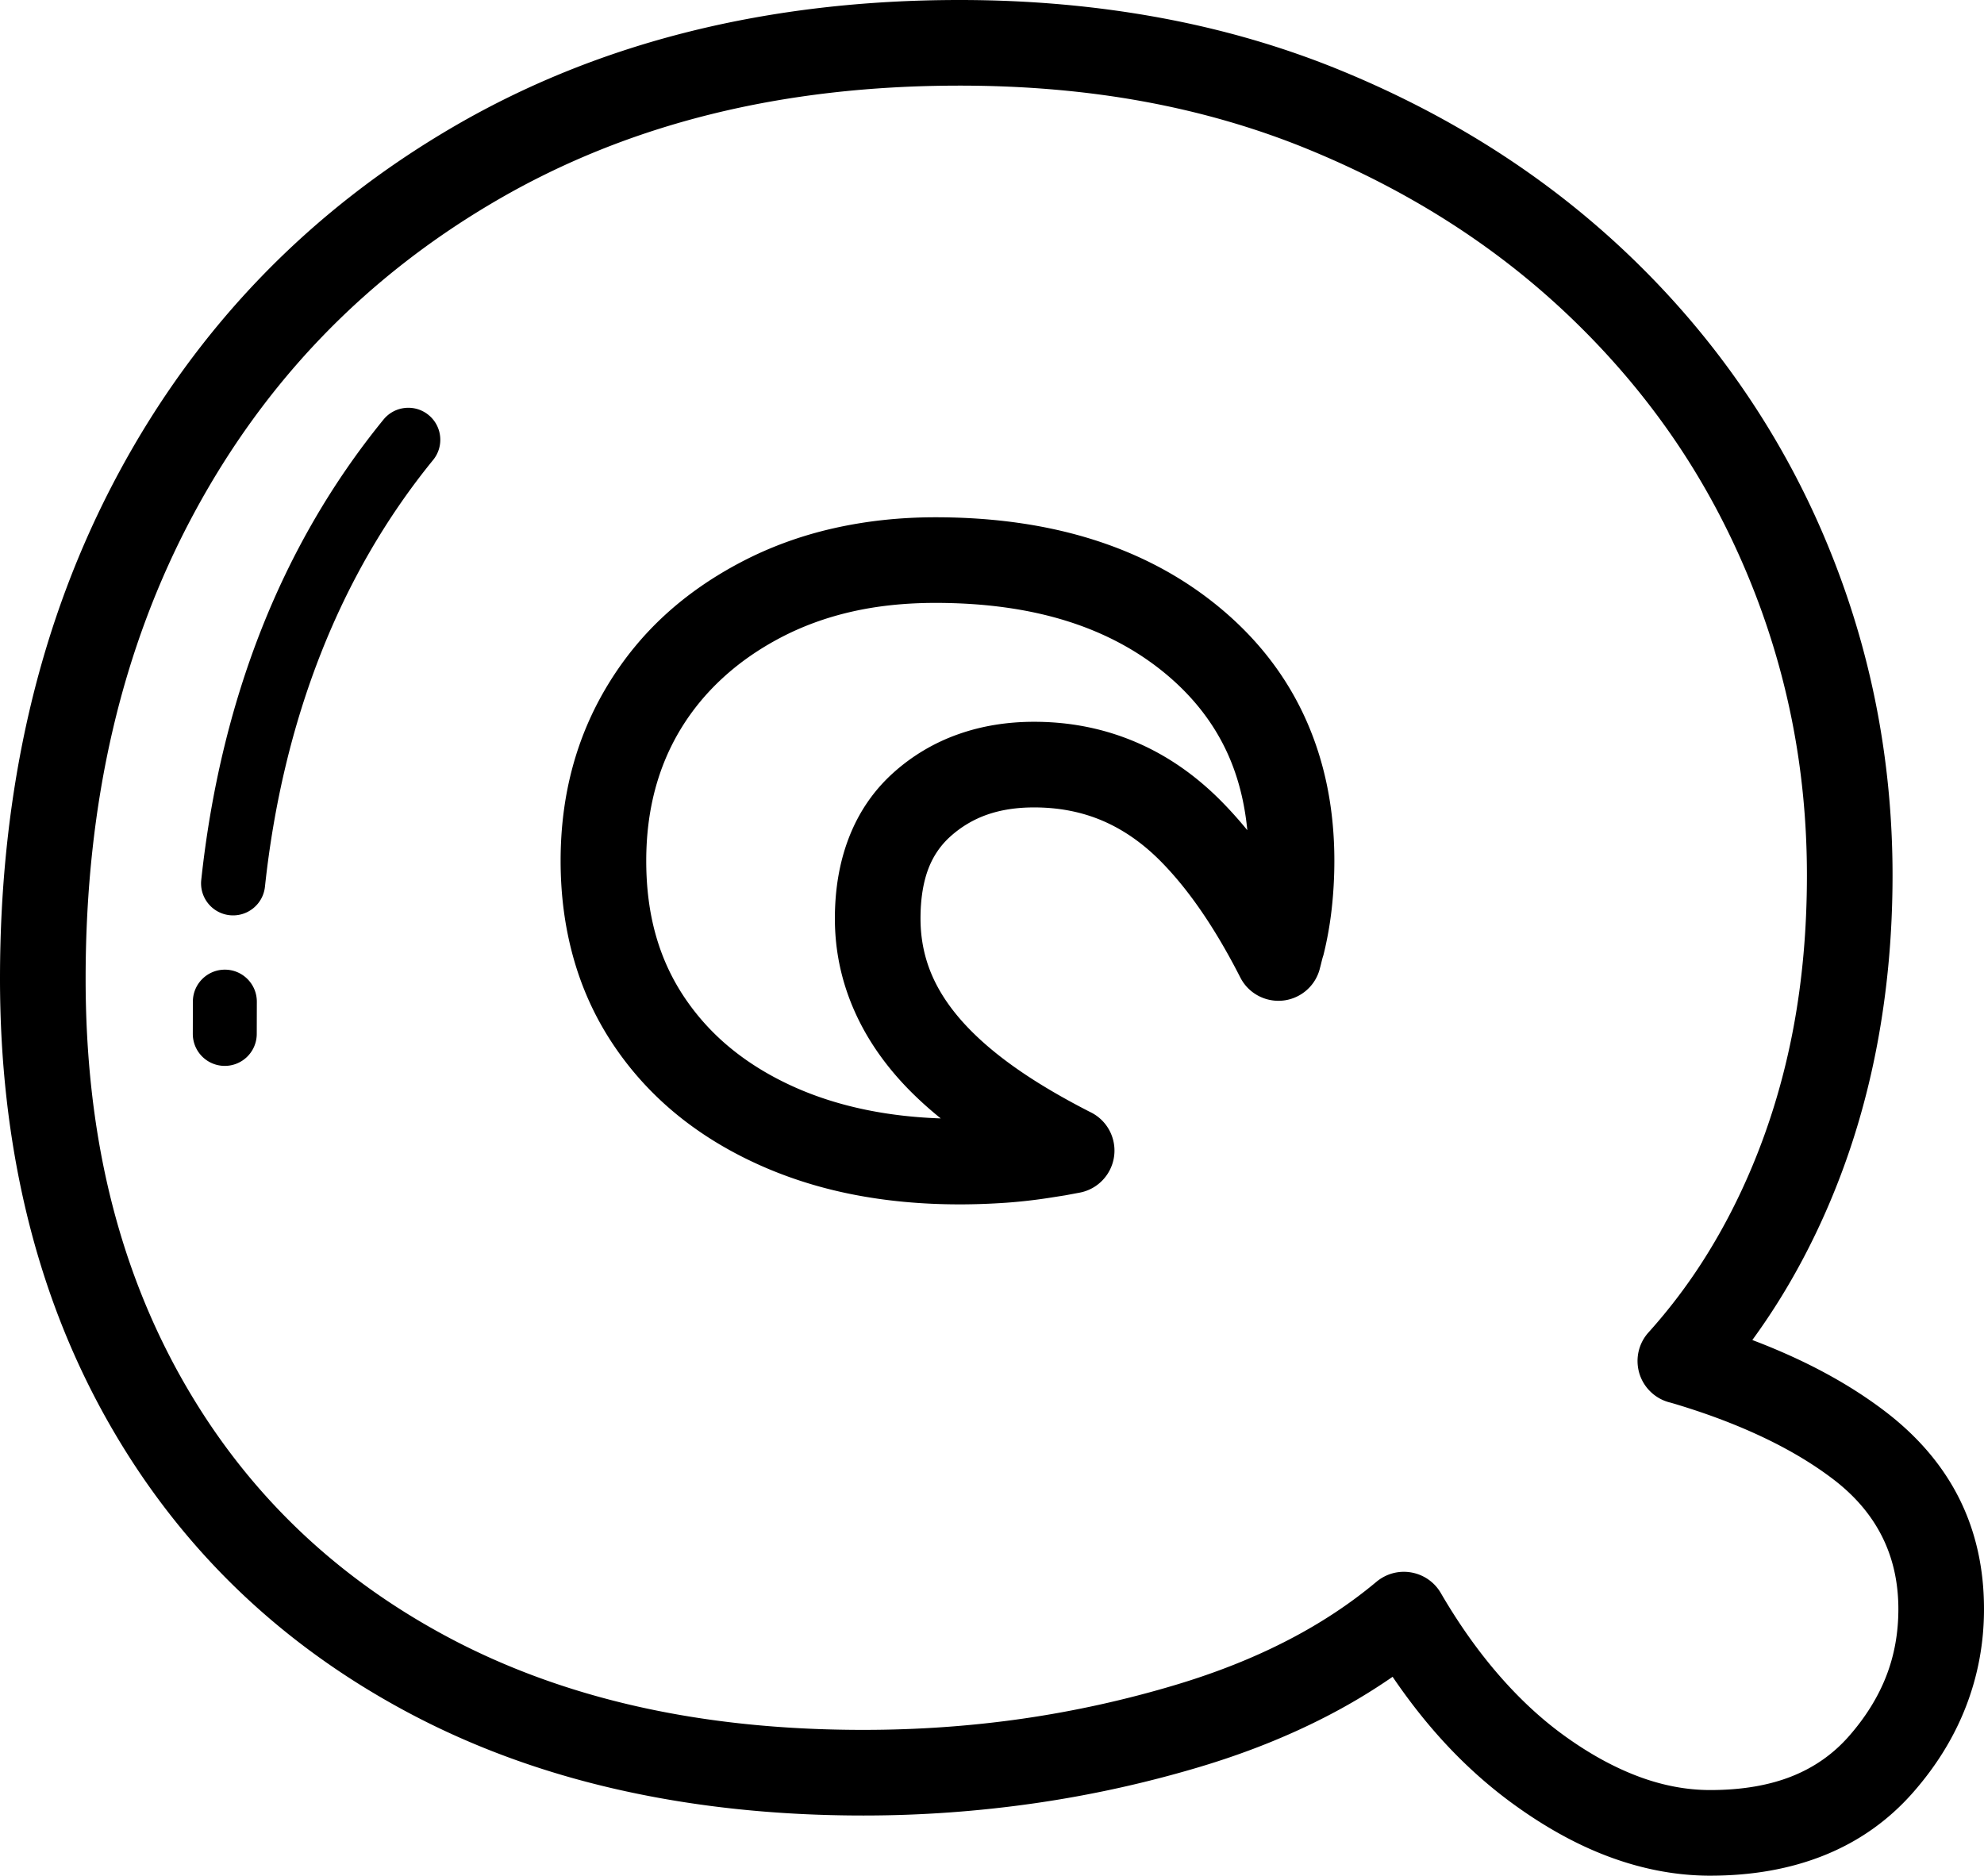 <svg xmlns="http://www.w3.org/2000/svg" shape-rendering="geometricPrecision" text-rendering="geometricPrecision" image-rendering="optimizeQuality" fill-rule="evenodd" clip-rule="evenodd" viewBox="0 0 512 484.063"><path fill-rule="nonzero" d="M441.341 484.063c-8.511 0-17.08-1.578-25.687-4.729-8.231-3.014-16.521-7.535-24.827-13.537-7.426-5.36-14.305-11.679-20.616-18.934-3.761-4.324-7.371-9.037-10.828-14.125a152.602 152.602 0 01-17.122 10.252c-9.913 5.113-20.757 9.438-32.503 12.96a296.06 296.06 0 01-42.734 9.425 309.49 309.49 0 01-44.241 3.16c-22.444 0-43.515-2.225-63.196-6.67-19.735-4.454-37.971-11.17-54.684-20.123-16.78-8.995-31.656-19.839-44.612-32.52-12.949-12.677-23.993-27.207-33.101-43.557-9.066-16.274-15.874-33.906-20.403-52.864C2.262 293.88 0 273.802 0 252.581c0-24.389 2.538-47.455 7.601-69.177 5.08-21.776 12.727-42.17 22.924-61.158s22.536-35.964 37.003-50.923c14.488-14.981 31.085-27.908 49.759-38.765 18.696-10.865 38.965-19.021 60.791-24.448C199.805 2.705 222.983 0 247.614 0c17.924 0 35.15 1.524 51.663 4.562 16.483 3.035 32.123 7.605 46.904 13.691 14.697 6.044 28.4 13.199 41.077 21.43 12.731 8.269 24.439 17.64 35.108 28.091 10.619 10.398 20.035 21.651 28.233 33.735a216.278 216.278 0 0120.795 38.498c5.673 13.632 9.926 27.615 12.757 41.928 2.829 14.338 4.249 28.998 4.249 43.949 0 15.069-1.315 29.59-3.941 43.552-2.629 13.979-6.574 27.274-11.825 39.85-3.903 9.358-8.423 18.157-13.536 26.347a170.477 170.477 0 01-6.887 10.193 164.41 164.41 0 0111.941 5.046c8.403 3.961 15.87 8.436 22.374 13.408C503.506 377.265 512 394.266 512 415.266c0 8.753-1.557 17.151-4.663 25.161-3.055 7.885-7.6 15.277-13.624 22.139-6.345 7.23-14.008 12.652-22.97 16.25-8.711 3.494-18.512 5.247-29.402 5.247zM66.259 266.828a8.256 8.256 0 01-8.252 8.252 8.256 8.256 0 01-8.252-8.252l.021-8.399c.033-4.553 3.765-8.218 8.319-8.185 4.554.033 8.219 3.765 8.185 8.319l-.021 8.265zm2.113-37.985c-.48 4.538-4.554 7.827-9.092 7.347-4.537-.48-7.826-4.554-7.346-9.091 2.425-22.573 7.501-44.375 15.552-64.765 7.656-19.389 18.057-37.588 31.477-54.05 2.876-3.536 8.081-4.074 11.617-1.198 3.535 2.876 4.073 8.081 1.198 11.616-12.26 15.039-21.81 31.782-28.889 49.718-7.522 19.038-12.255 39.382-14.517 60.423zm354.879 229.779c6.081 2.224 12.117 3.343 18.09 3.343 8.152 0 15.227-1.202 21.204-3.602 5.719-2.296 10.594-5.735 14.597-10.297 4.324-4.926 7.547-10.123 9.659-15.578 2.066-5.33 3.101-11.078 3.101-17.222 0-13.766-5.585-24.924-16.75-33.464-5.268-4.028-11.412-7.697-18.408-10.994-7.05-3.327-14.91-6.266-23.537-8.799a10.988 10.988 0 01-4.967-2.567c-4.525-4.074-4.893-11.053-.819-15.578a141.84 141.84 0 0014.952-19.885c4.487-7.192 8.461-14.918 11.892-23.15 4.683-11.22 8.197-23.049 10.531-35.45 2.338-12.422 3.506-25.591 3.506-39.495 0-13.599-1.273-26.843-3.815-39.716a197.908 197.908 0 00-11.462-37.705c-5.126-12.33-11.345-23.875-18.633-34.615-7.313-10.773-15.807-20.908-25.47-30.371-9.613-9.421-20.174-17.869-31.661-25.328-11.524-7.48-24.013-14-37.454-19.526-13.361-5.502-27.54-9.642-42.504-12.397-14.939-2.751-30.842-4.128-47.689-4.128-22.974 0-44.403 2.475-64.268 7.417-19.764 4.913-38.109 12.293-55.014 22.119-16.909 9.829-31.894 21.492-44.925 34.965-13.053 13.495-24.214 28.864-33.464 46.091-9.254 17.23-16.212 35.813-20.854 55.723-4.658 19.977-6.991 41.378-6.991 64.168 0 19.756 2.032 38.139 6.094 55.127 4.049 16.939 10.135 32.7 18.241 47.255 8.064 14.476 17.835 27.336 29.301 38.556 11.467 11.22 24.648 20.828 39.529 28.805 14.943 8.006 31.339 14.033 49.158 18.053 17.878 4.041 37.341 6.061 58.362 6.061 14.067 0 27.787-.969 41.135-2.893a273.739 273.739 0 0039.537-8.741c10.493-3.147 20.069-6.954 28.705-11.407 8.544-4.4 16.237-9.471 23.062-15.19.48-.396.997-.759 1.553-1.081 5.263-3.047 12.012-1.248 15.059 4.016 4.605 7.918 9.622 15.001 15.031 21.221 5.339 6.14 10.953 11.336 16.818 15.569 6.587 4.763 13.119 8.327 19.568 10.69zM263.513 276.574c5.068 3.456 10.987 6.916 17.744 10.372a11.01 11.01 0 016.136 7.835c1.19 5.982-2.692 11.8-8.674 12.99l-3.823.714-3.865.609a136.292 136.292 0 01-11.308 1.294c-4.086.284-8.118.43-12.109.43-9.817 0-19.109-.877-27.845-2.621-8.82-1.762-17.122-4.446-24.886-8.04-7.826-3.619-14.809-7.993-20.933-13.11-6.198-5.189-11.52-11.137-15.932-17.819-4.471-6.762-7.822-14.121-10.039-22.048-2.204-7.864-3.306-16.208-3.306-25.023 0-16.897 4.066-32.045 12.197-45.431 4.095-6.745 9.016-12.756 14.751-18.019 5.681-5.214 12.247-9.776 19.681-13.67 7.375-3.866 15.289-6.762 23.705-8.674 8.393-1.908 17.201-2.868 26.405-2.868 14.98 0 28.584 1.937 40.805 5.802 12.493 3.953 23.509 9.926 33.013 17.907 9.671 8.118 16.955 17.673 21.843 28.647 4.85 10.902 7.279 23.007 7.279 36.306 0 4.257-.241 8.46-.709 12.588a91.45 91.45 0 01-2.121 11.78c-.333.935-.58 2.216-.864 3.214a11.008 11.008 0 01-5.743 7.342c-5.43 2.763-12.08.597-14.843-4.834-3.256-6.39-6.608-12.084-10.026-17.063-3.348-4.888-6.812-9.145-10.36-12.756-4.667-4.75-9.734-8.294-15.173-10.619-5.355-2.287-11.245-3.435-17.648-3.435-4.571 0-8.657.639-12.242 1.912-3.428 1.214-6.533 3.063-9.3 5.53-2.526 2.254-4.429 5.005-5.681 8.223-1.39 3.577-2.091 7.922-2.091 13.027 0 5.322 1.043 10.319 3.122 14.989 2.162 4.859 5.535 9.58 10.097 14.142 3.523 3.523 7.772 6.988 12.743 10.377zm-20.732 12.063a95.512 95.512 0 01-7.63-6.821c-6.399-6.398-11.271-13.34-14.589-20.786-3.402-7.639-5.109-15.632-5.109-23.964 0-7.721 1.223-14.717 3.652-20.966 2.572-6.607 6.433-12.205 11.55-16.771a49.716 49.716 0 0116.629-9.839c6.032-2.141 12.573-3.214 19.581-3.214 9.317 0 18.082 1.753 26.28 5.256 8.11 3.464 15.532 8.623 22.244 15.452a106.26 106.26 0 016.499 7.271c-.689-7.117-2.33-13.595-4.926-19.43-3.494-7.847-8.794-14.756-15.882-20.708-7.255-6.09-15.766-10.685-25.508-13.766-10.018-3.168-21.408-4.758-34.16-4.758-7.768 0-14.964.755-21.572 2.258-6.578 1.494-12.706 3.727-18.353 6.687-5.606 2.938-10.594 6.407-14.939 10.397-4.3 3.945-7.923 8.344-10.861 13.186-5.94 9.784-8.916 21.133-8.916 34.036 0 6.916.814 13.273 2.438 19.071 1.598 5.719 4.002 10.999 7.192 15.828a60.45 60.45 0 0011.699 13.078c4.638 3.877 9.985 7.216 16.016 10.005 6.09 2.817 12.752 4.954 19.969 6.394 5.873 1.173 12.109 1.875 18.696 2.104z"/></svg>